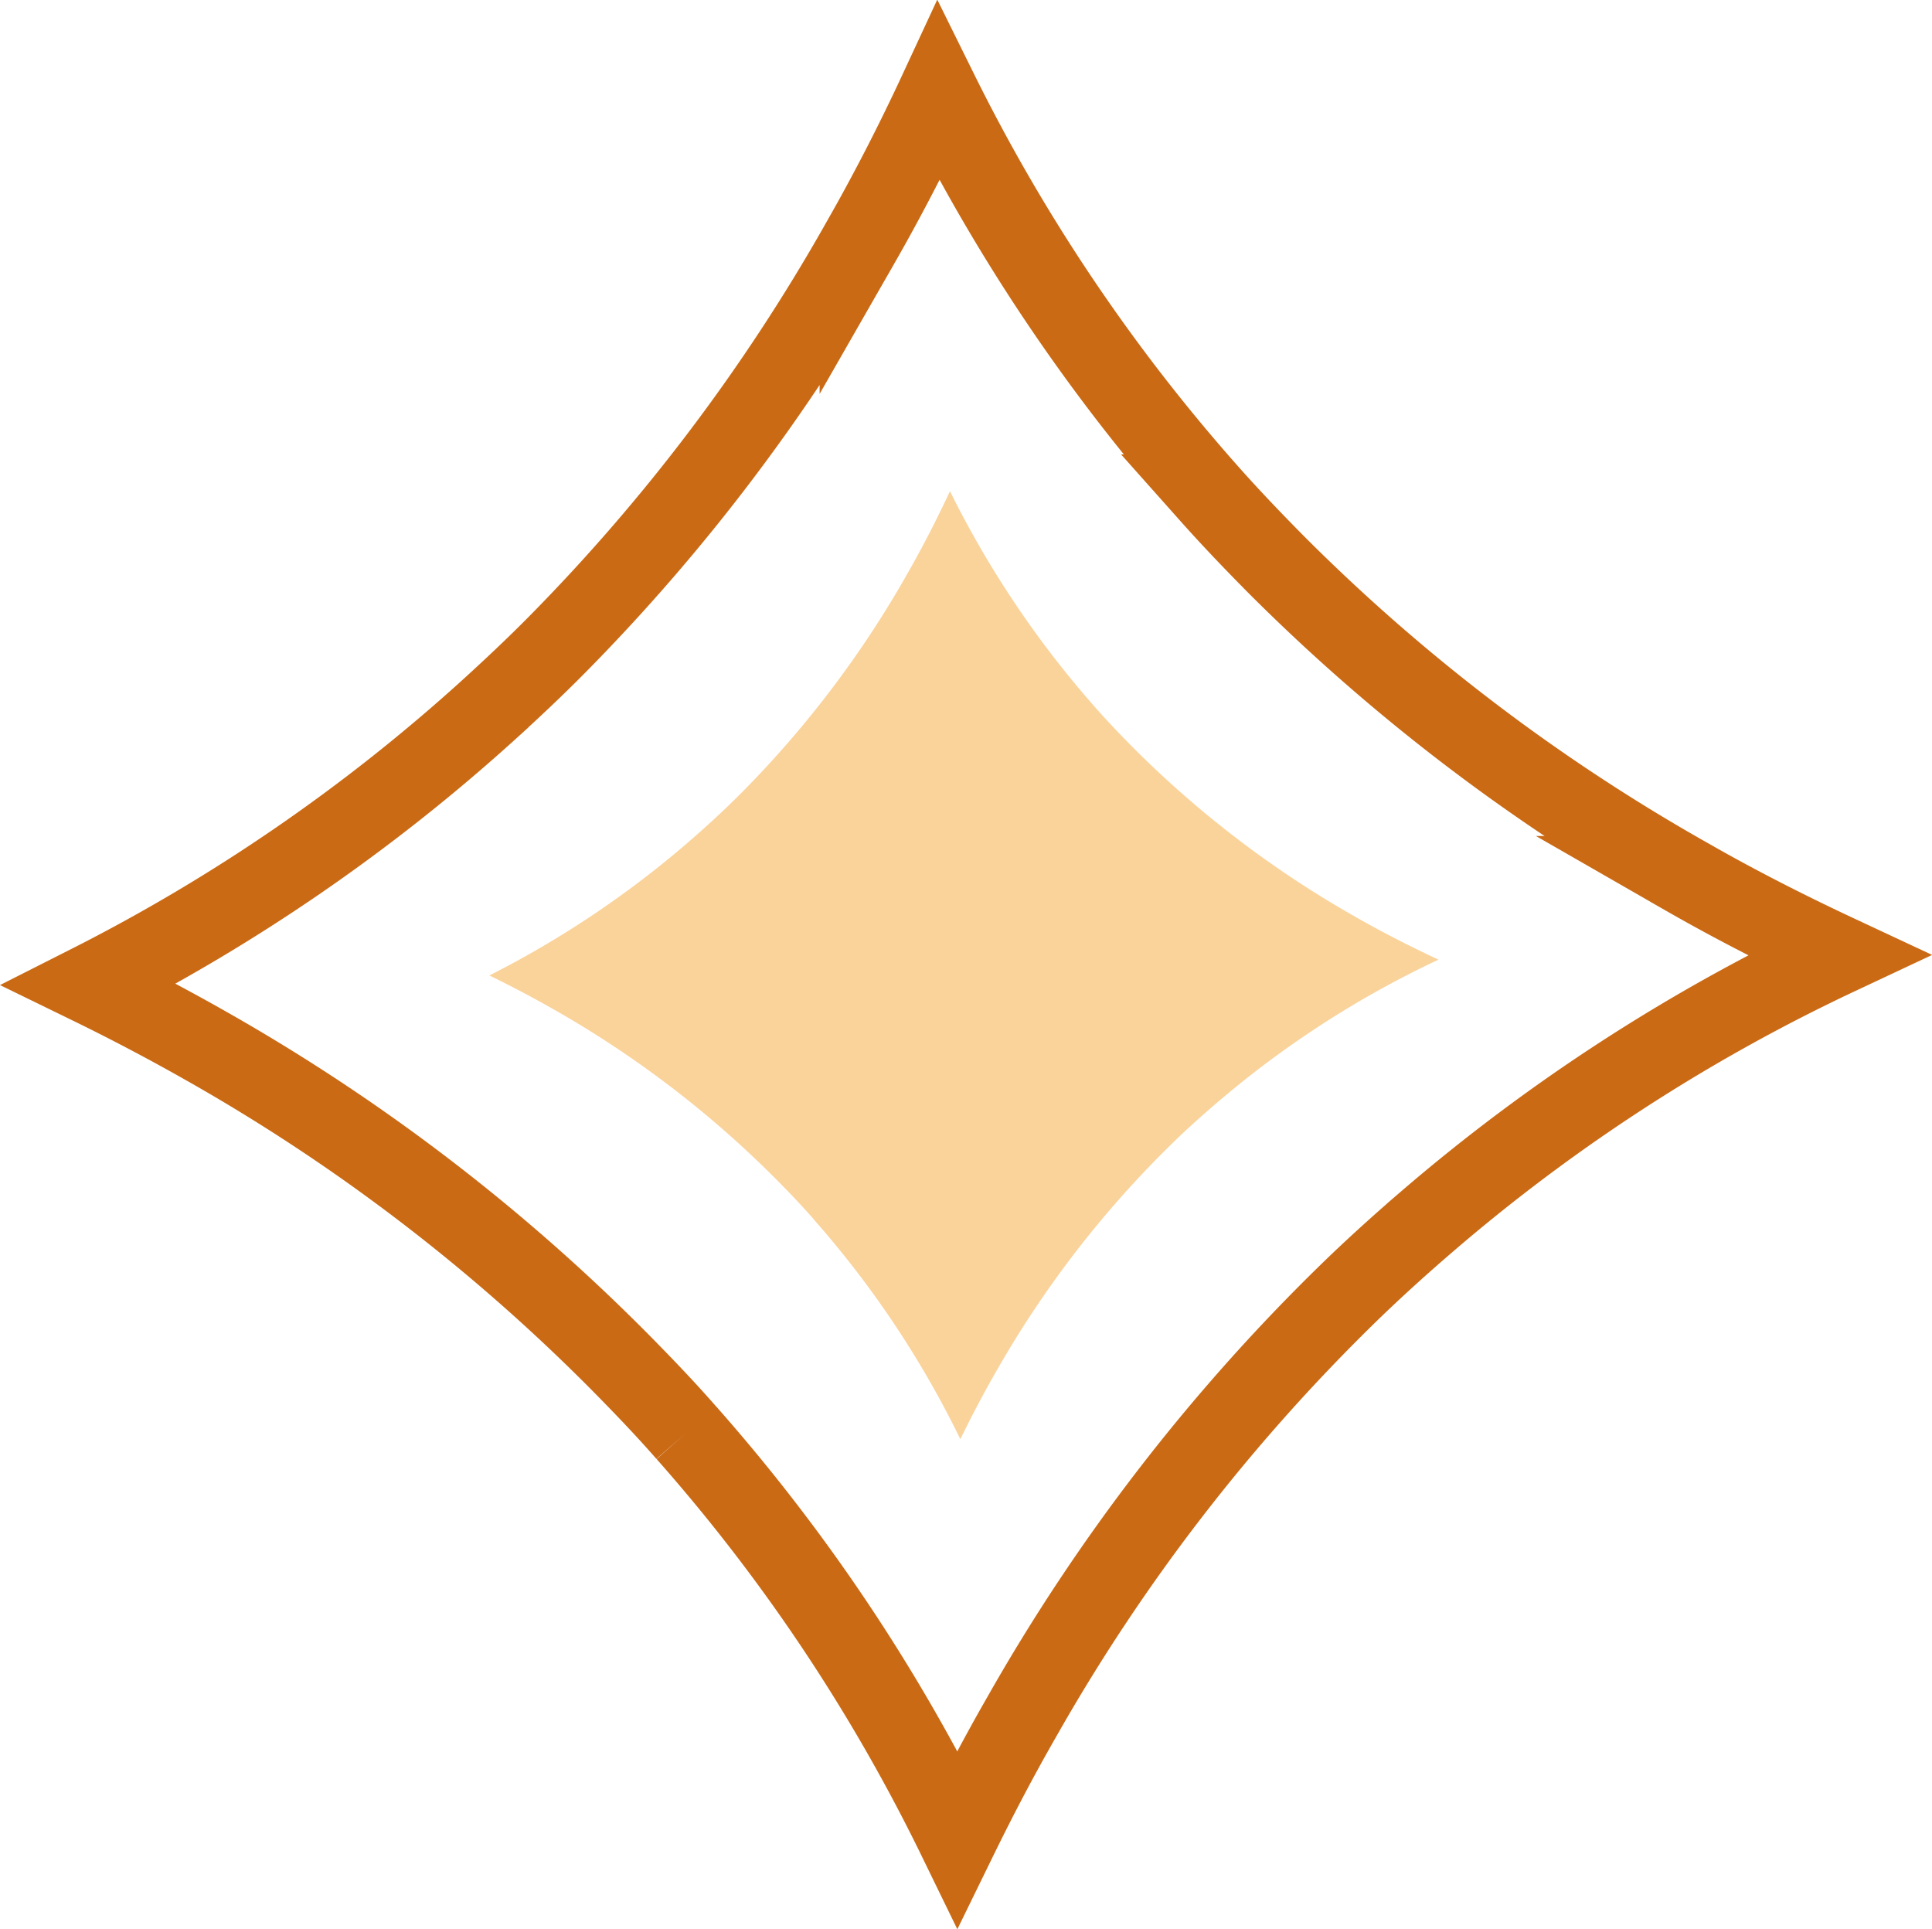 <svg xmlns="http://www.w3.org/2000/svg" width="72.939" height="72.826" viewBox="0 0 72.939 72.826">
  <g id="Grupo_128" data-name="Grupo 128" transform="translate(-723.419 -3487.817)">
    <path id="Trazado_2056" data-name="Trazado 2056" d="M248.028,95.694a68.2,68.2,0,0,1,10.233,15.324c.757-1.548,1.557-3.079,2.417-4.575a71.687,71.687,0,0,1,12.409-16.081c.929-.9,1.892-1.771,2.872-2.614A68.348,68.348,0,0,1,291.524,77.66c-1.969-.92-3.913-1.909-5.8-2.993a71.832,71.832,0,0,1-15.428-11.747c-.86-.869-1.7-1.746-2.511-2.657a68.708,68.708,0,0,1-10.242-15.2c-.911,1.961-1.9,3.887-2.984,5.779a71.843,71.843,0,0,1-11.429,15.118c-.834.843-1.694,1.651-2.563,2.442A68.469,68.469,0,0,1,225.488,78.77q2.257,1.1,4.454,2.348a71.75,71.75,0,0,1,15.952,12.289c.731.748,1.445,1.5,2.133,2.288" transform="translate(501.303 3446.21)" fill="none" stroke="#ca6a15" stroke-width="3"/>
    <path id="Trazado_2057" data-name="Trazado 2057" d="M237.719,72.54a37.009,37.009,0,0,1,5.553,8.316c.411-.84.845-1.671,1.311-2.483a38.9,38.9,0,0,1,6.734-8.726c.5-.49,1.027-.961,1.559-1.419a37.089,37.089,0,0,1,8.447-5.474c-1.069-.5-2.123-1.036-3.15-1.624a38.98,38.98,0,0,1-8.372-6.375c-.467-.471-.924-.947-1.363-1.442a37.284,37.284,0,0,1-5.558-8.246c-.495,1.064-1.031,2.109-1.619,3.136a38.984,38.984,0,0,1-6.2,8.2c-.453.457-.919.9-1.391,1.325a37.155,37.155,0,0,1-8.18,5.623q1.225.595,2.417,1.274a38.935,38.935,0,0,1,8.656,6.669c.4.406.784.817,1.157,1.241" transform="translate(516.403 3461.291)" fill="#fad39b"/>
  </g>
</svg>
